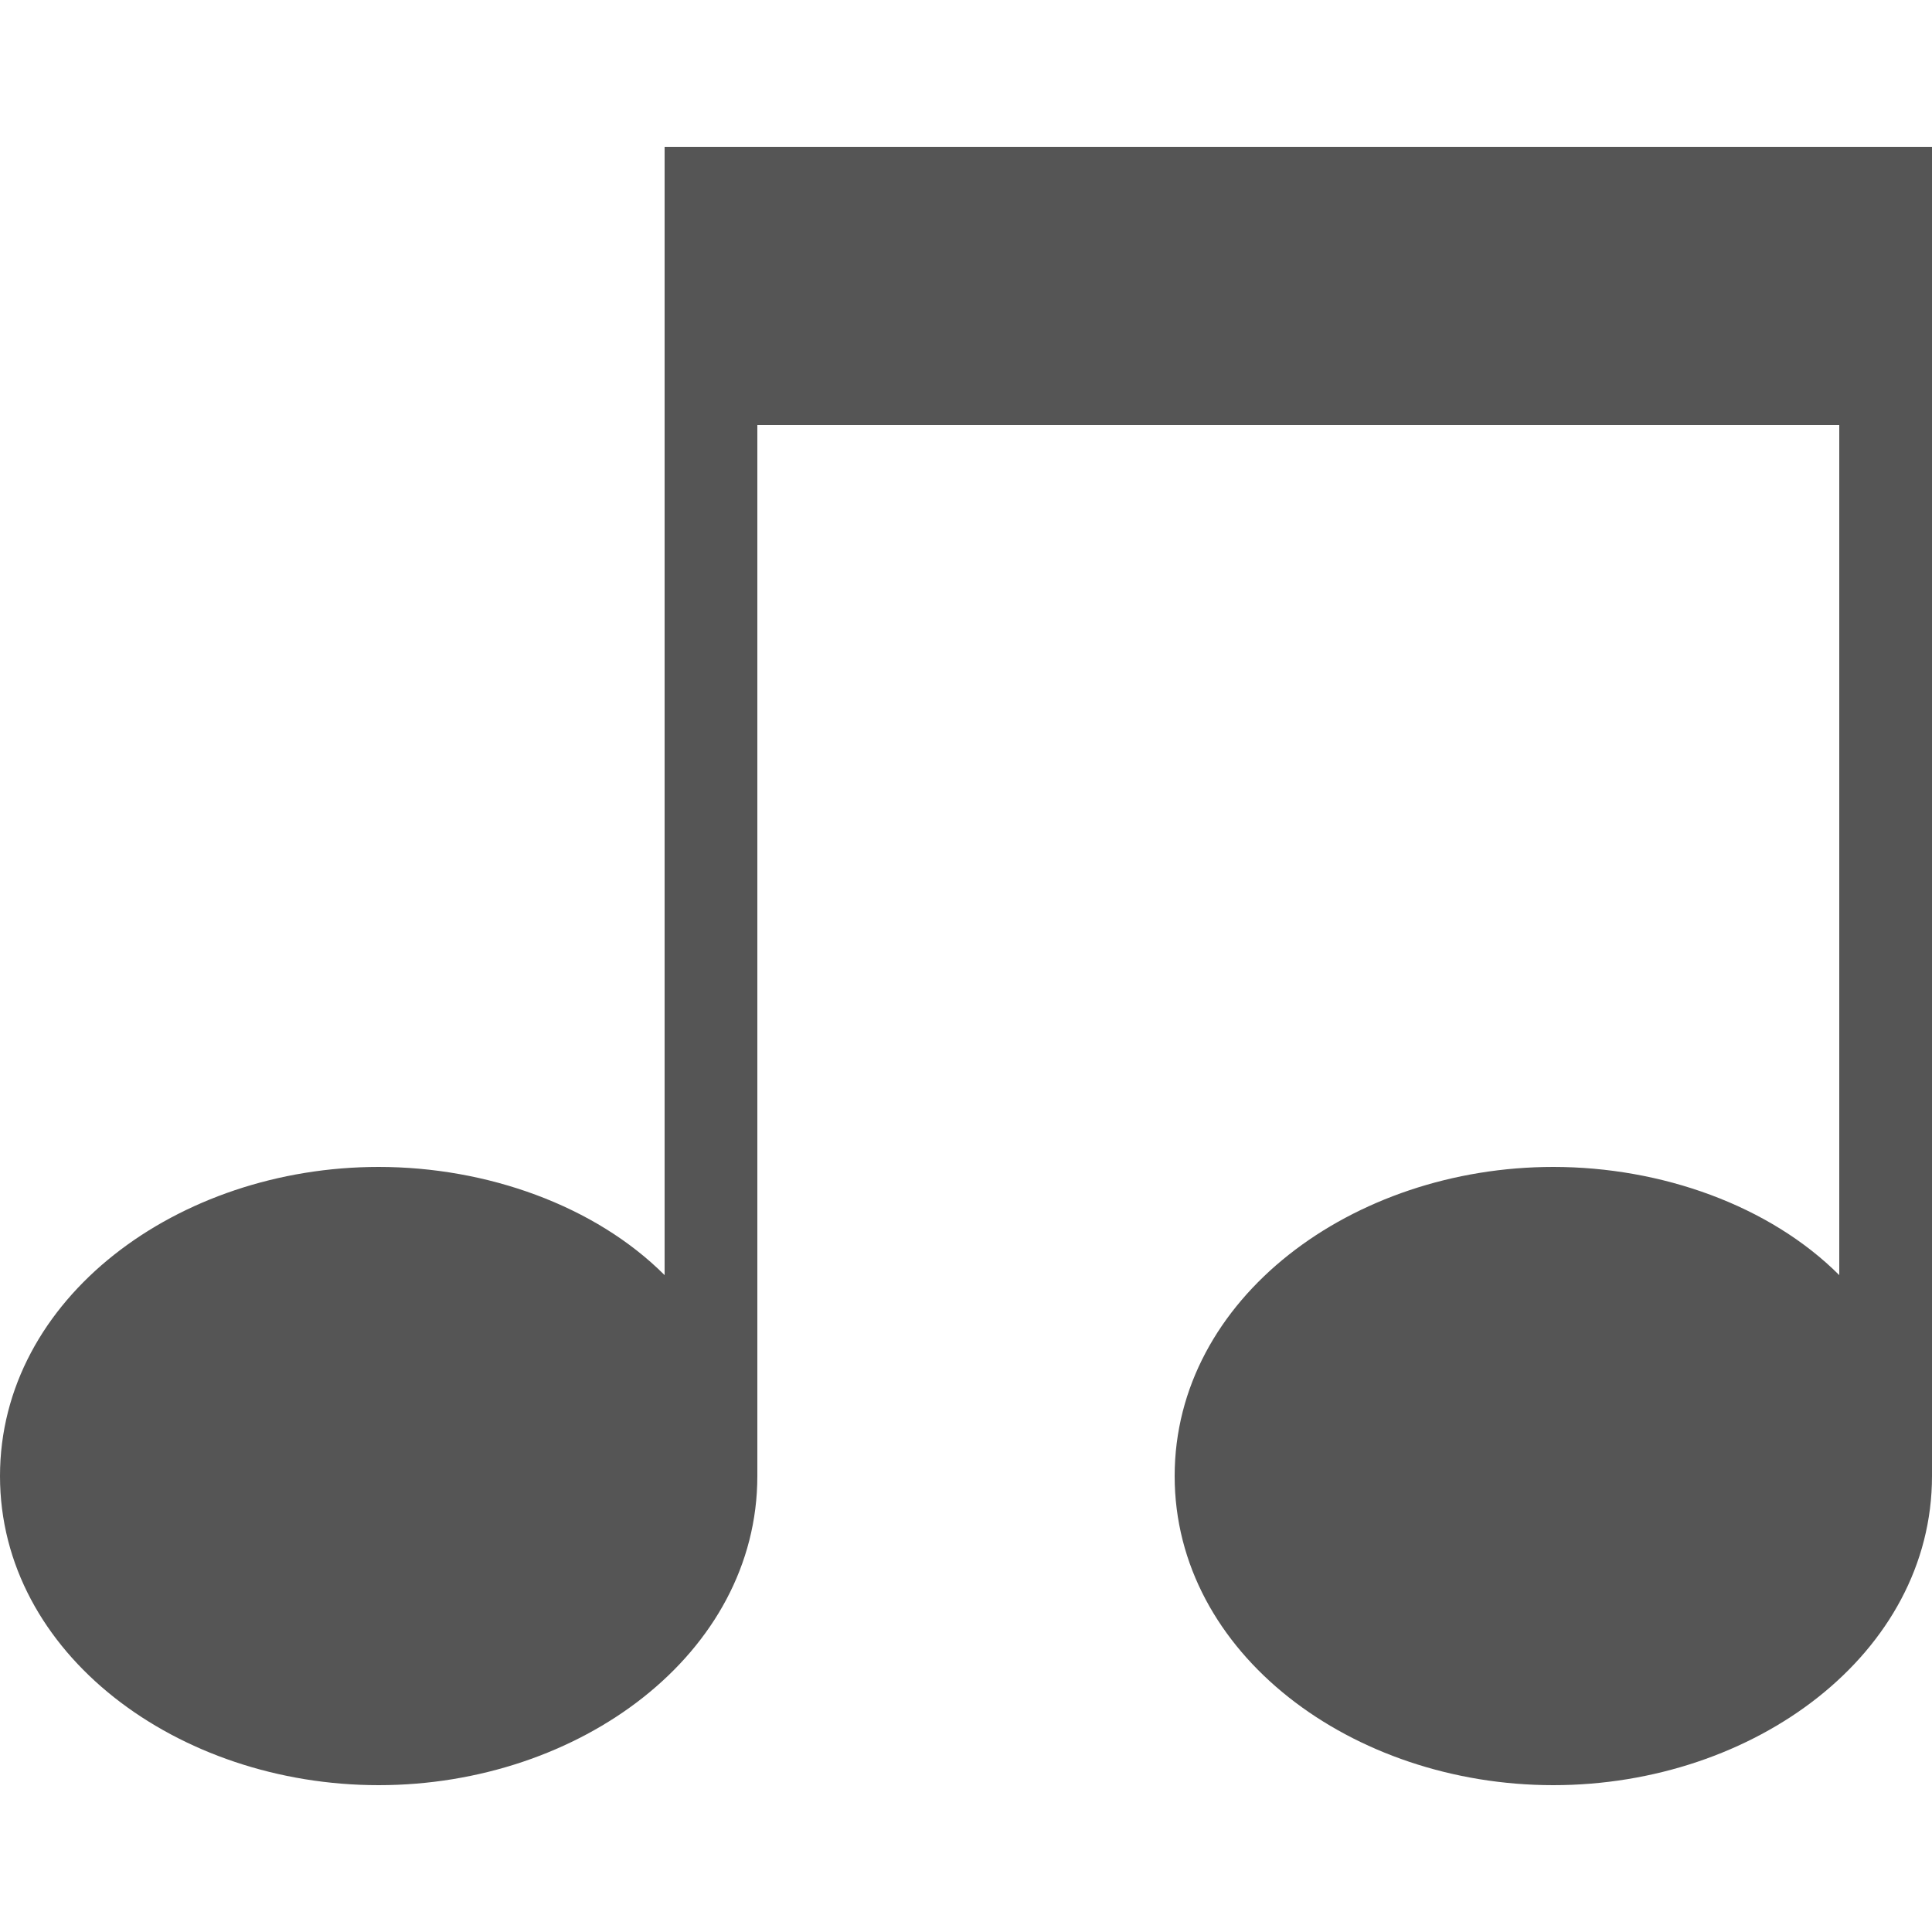 <svg xmlns="http://www.w3.org/2000/svg" width="25" height="25" fill="#555"><path d="M25 19V1.9H8.6v14.6c-.9-.9-2.3-1.4-3.7-1.4-2.6 0-4.9 1.7-4.9 4s2.3 4 4.9 4c2.6 0 4.9-1.7 4.9-4V5.5h14v11c-.9-.9-2.3-1.4-3.7-1.4-2.6 0-4.9 1.7-4.9 4s2.3 4 4.9 4c2.6 0 4.9-1.7 4.9-4V19z"/></svg>